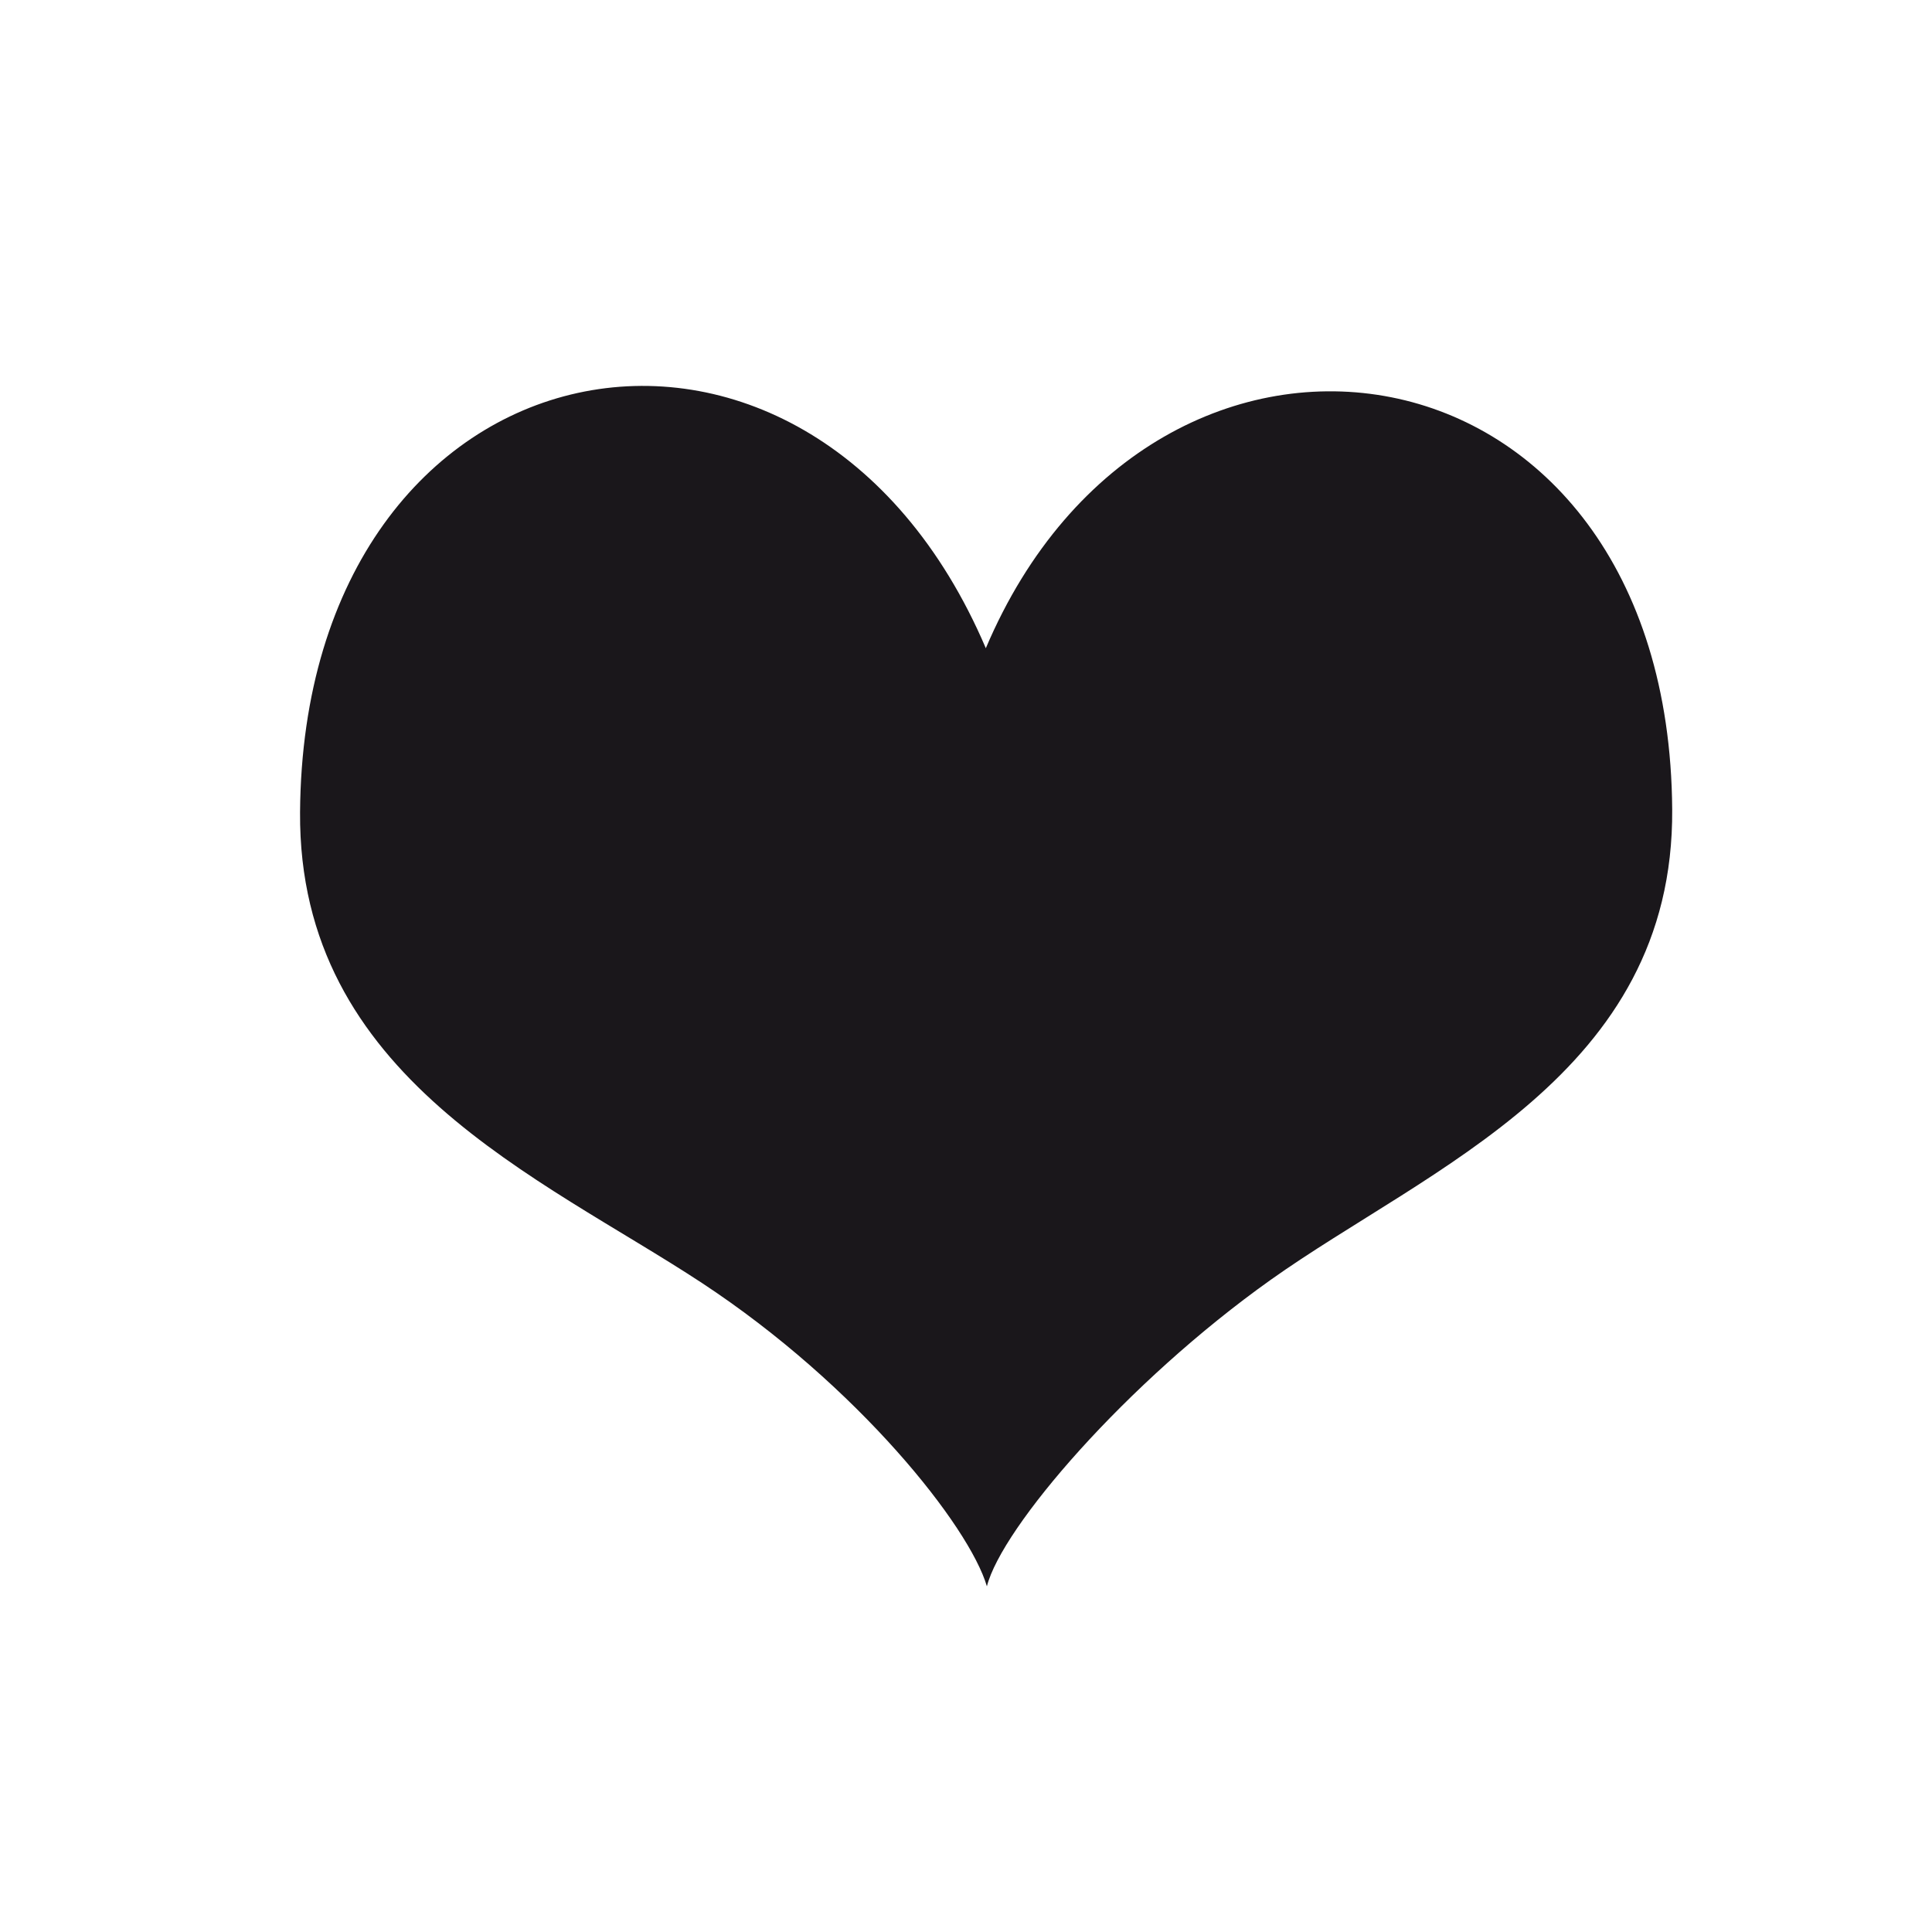 <svg xmlns="http://www.w3.org/2000/svg" viewBox="0 0 1008 1008"><path d="M514.34 338.19c-92.67-217.15-356-166.48-357.79 85.6C155.6 562.21 282 614 366.13 669.31 447.74 723 505.78 796.4 514.9 827.65c7.79-30.63 72.48-106.14 148-159.86 82.59-58.73 210.51-107.07 209.55-245.52-1.74-252.71-269.68-292.58-358.11-84.08z" fill="#1a171b" /></svg>
